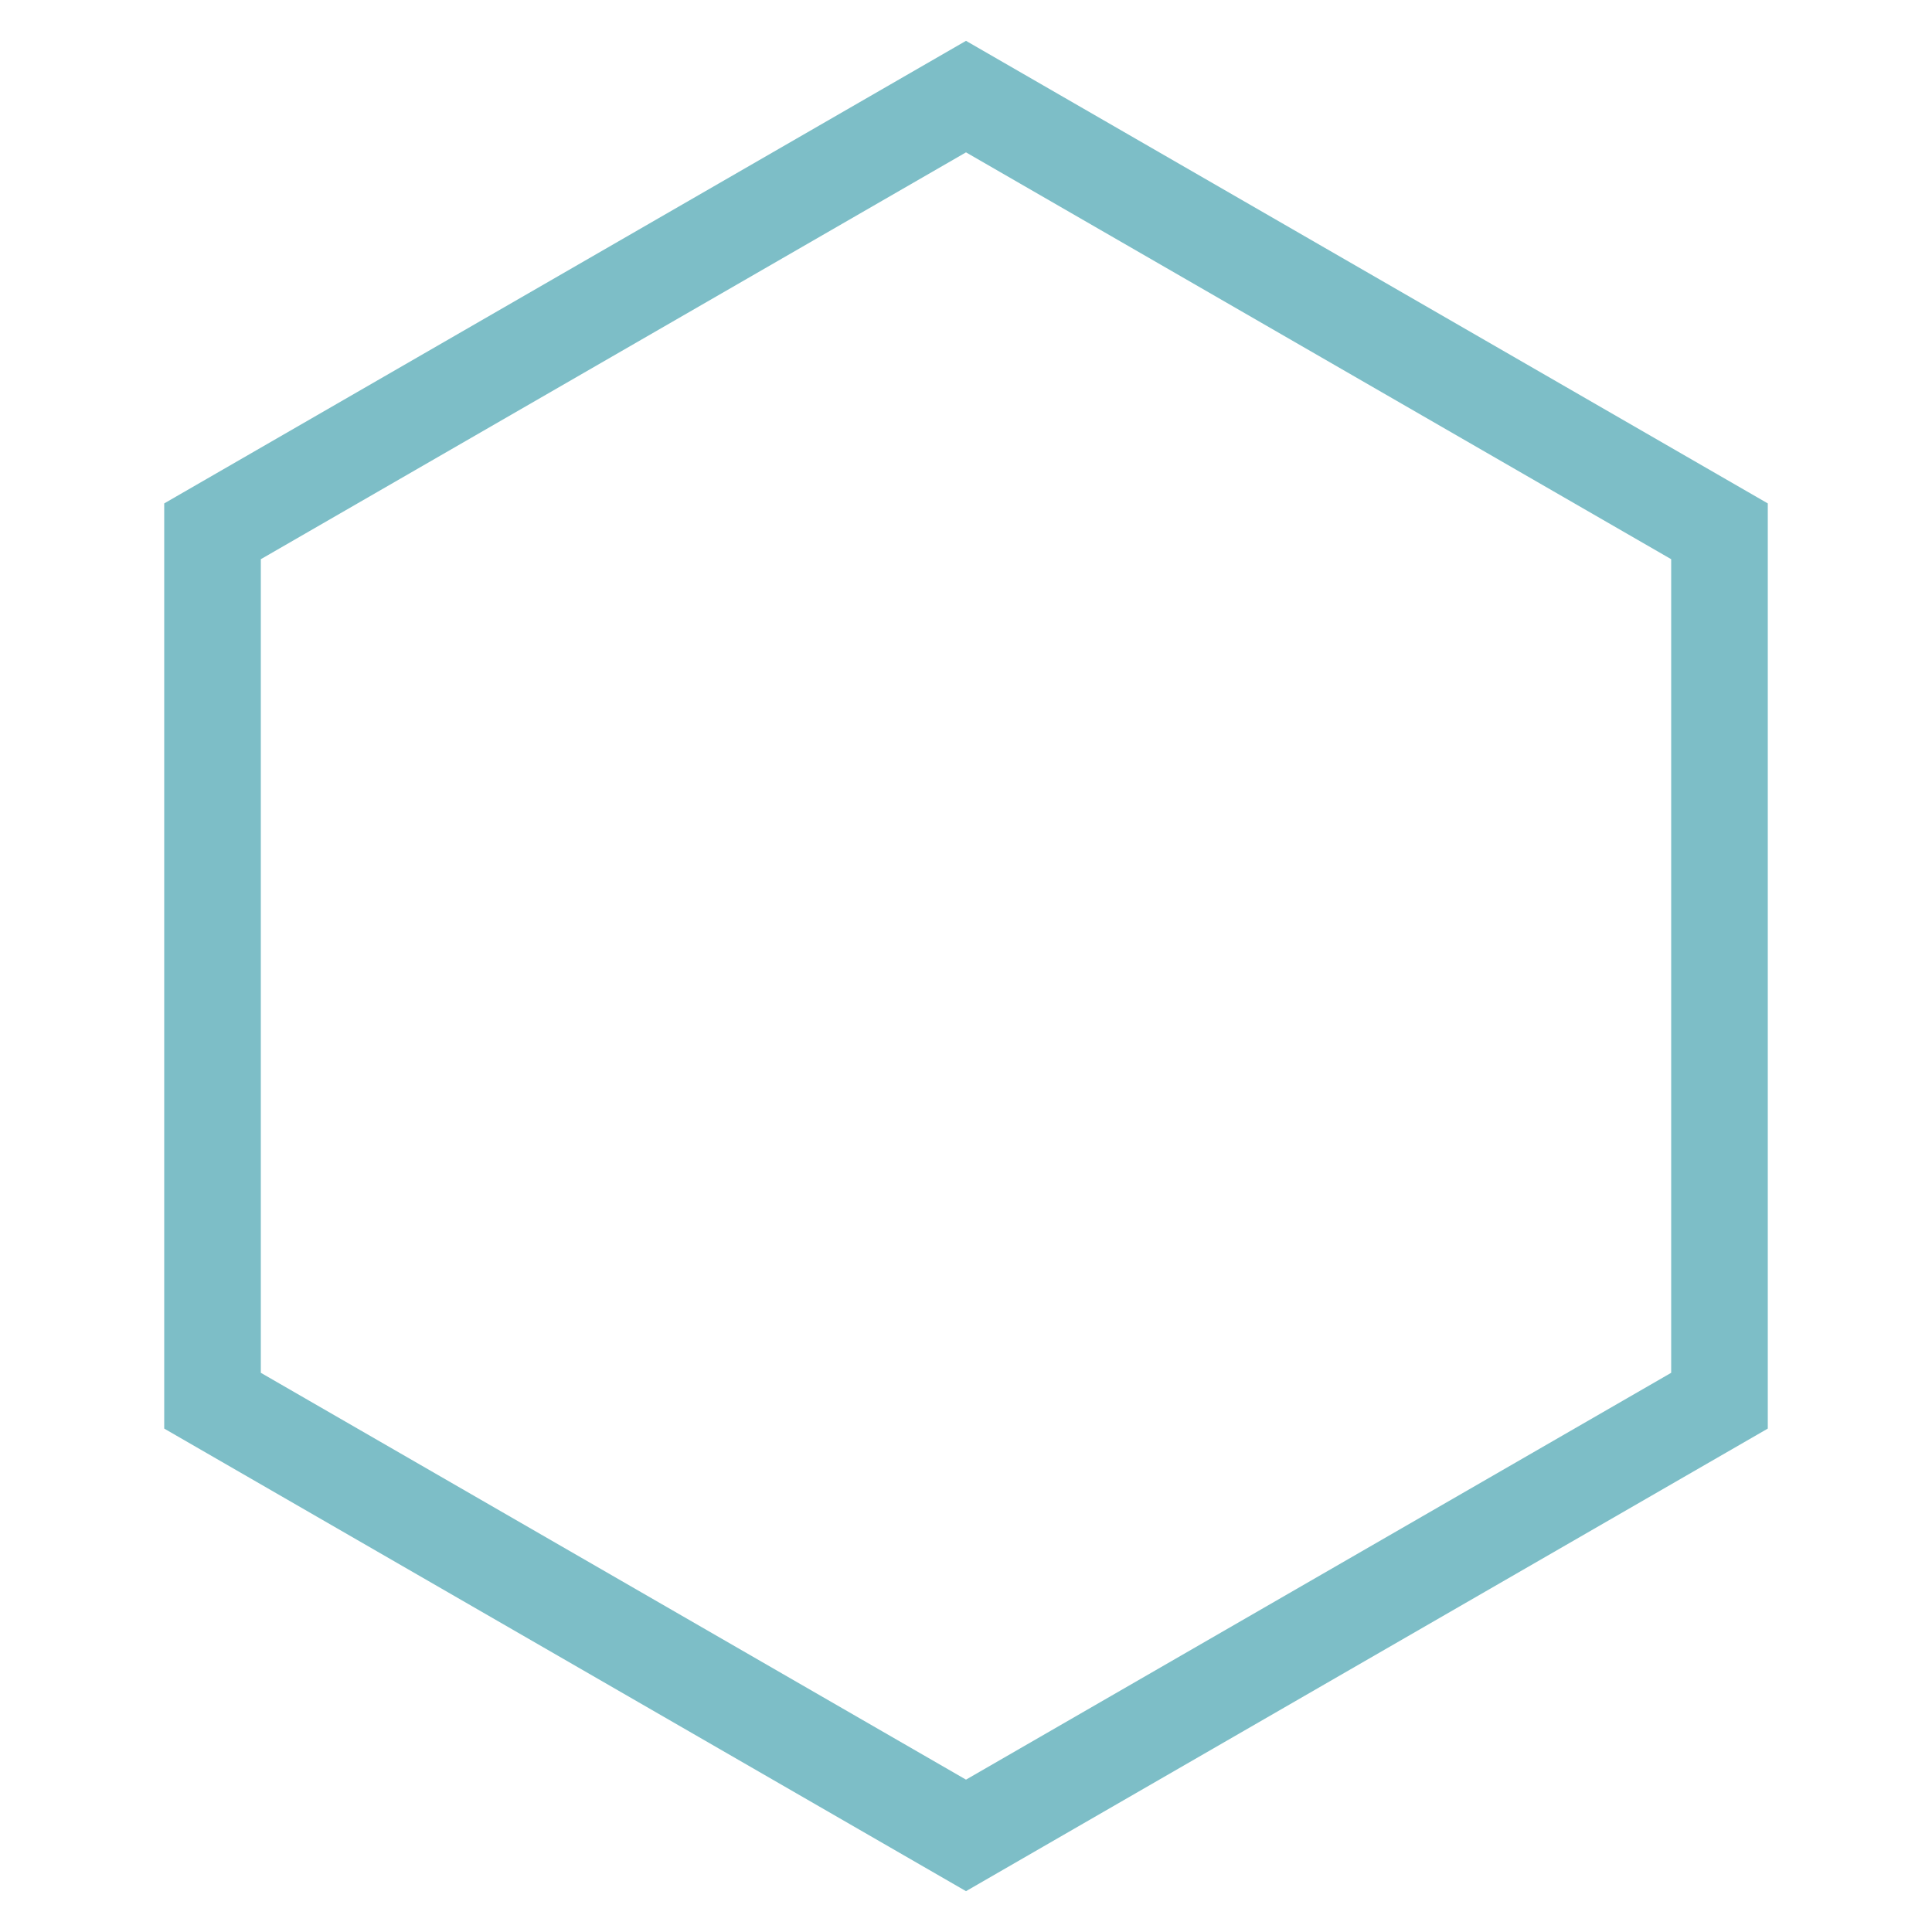<?xml version="1.0" encoding="utf-8"?>
<!-- Generator: Adobe Illustrator 22.1.0, SVG Export Plug-In . SVG Version: 6.00 Build 0)  -->
<svg version="1.1" id="Layer_1" xmlns="http://www.w3.org/2000/svg" xmlns:xlink="http://www.w3.org/1999/xlink" x="0px" y="0px"
	 viewBox="0 0 20 20" style="enable-background:new 0 0 20 20;" xml:space="preserve">
<style type="text/css">
	.st0{fill:none;stroke:#7DBEC7;stroke-miterlimit:10;}
</style>
<polygon class="st0" points="2.2,14.5 2.2,5.5 10,1 17.8,5.5 17.8,14.5 10,19 "/>
</svg>
